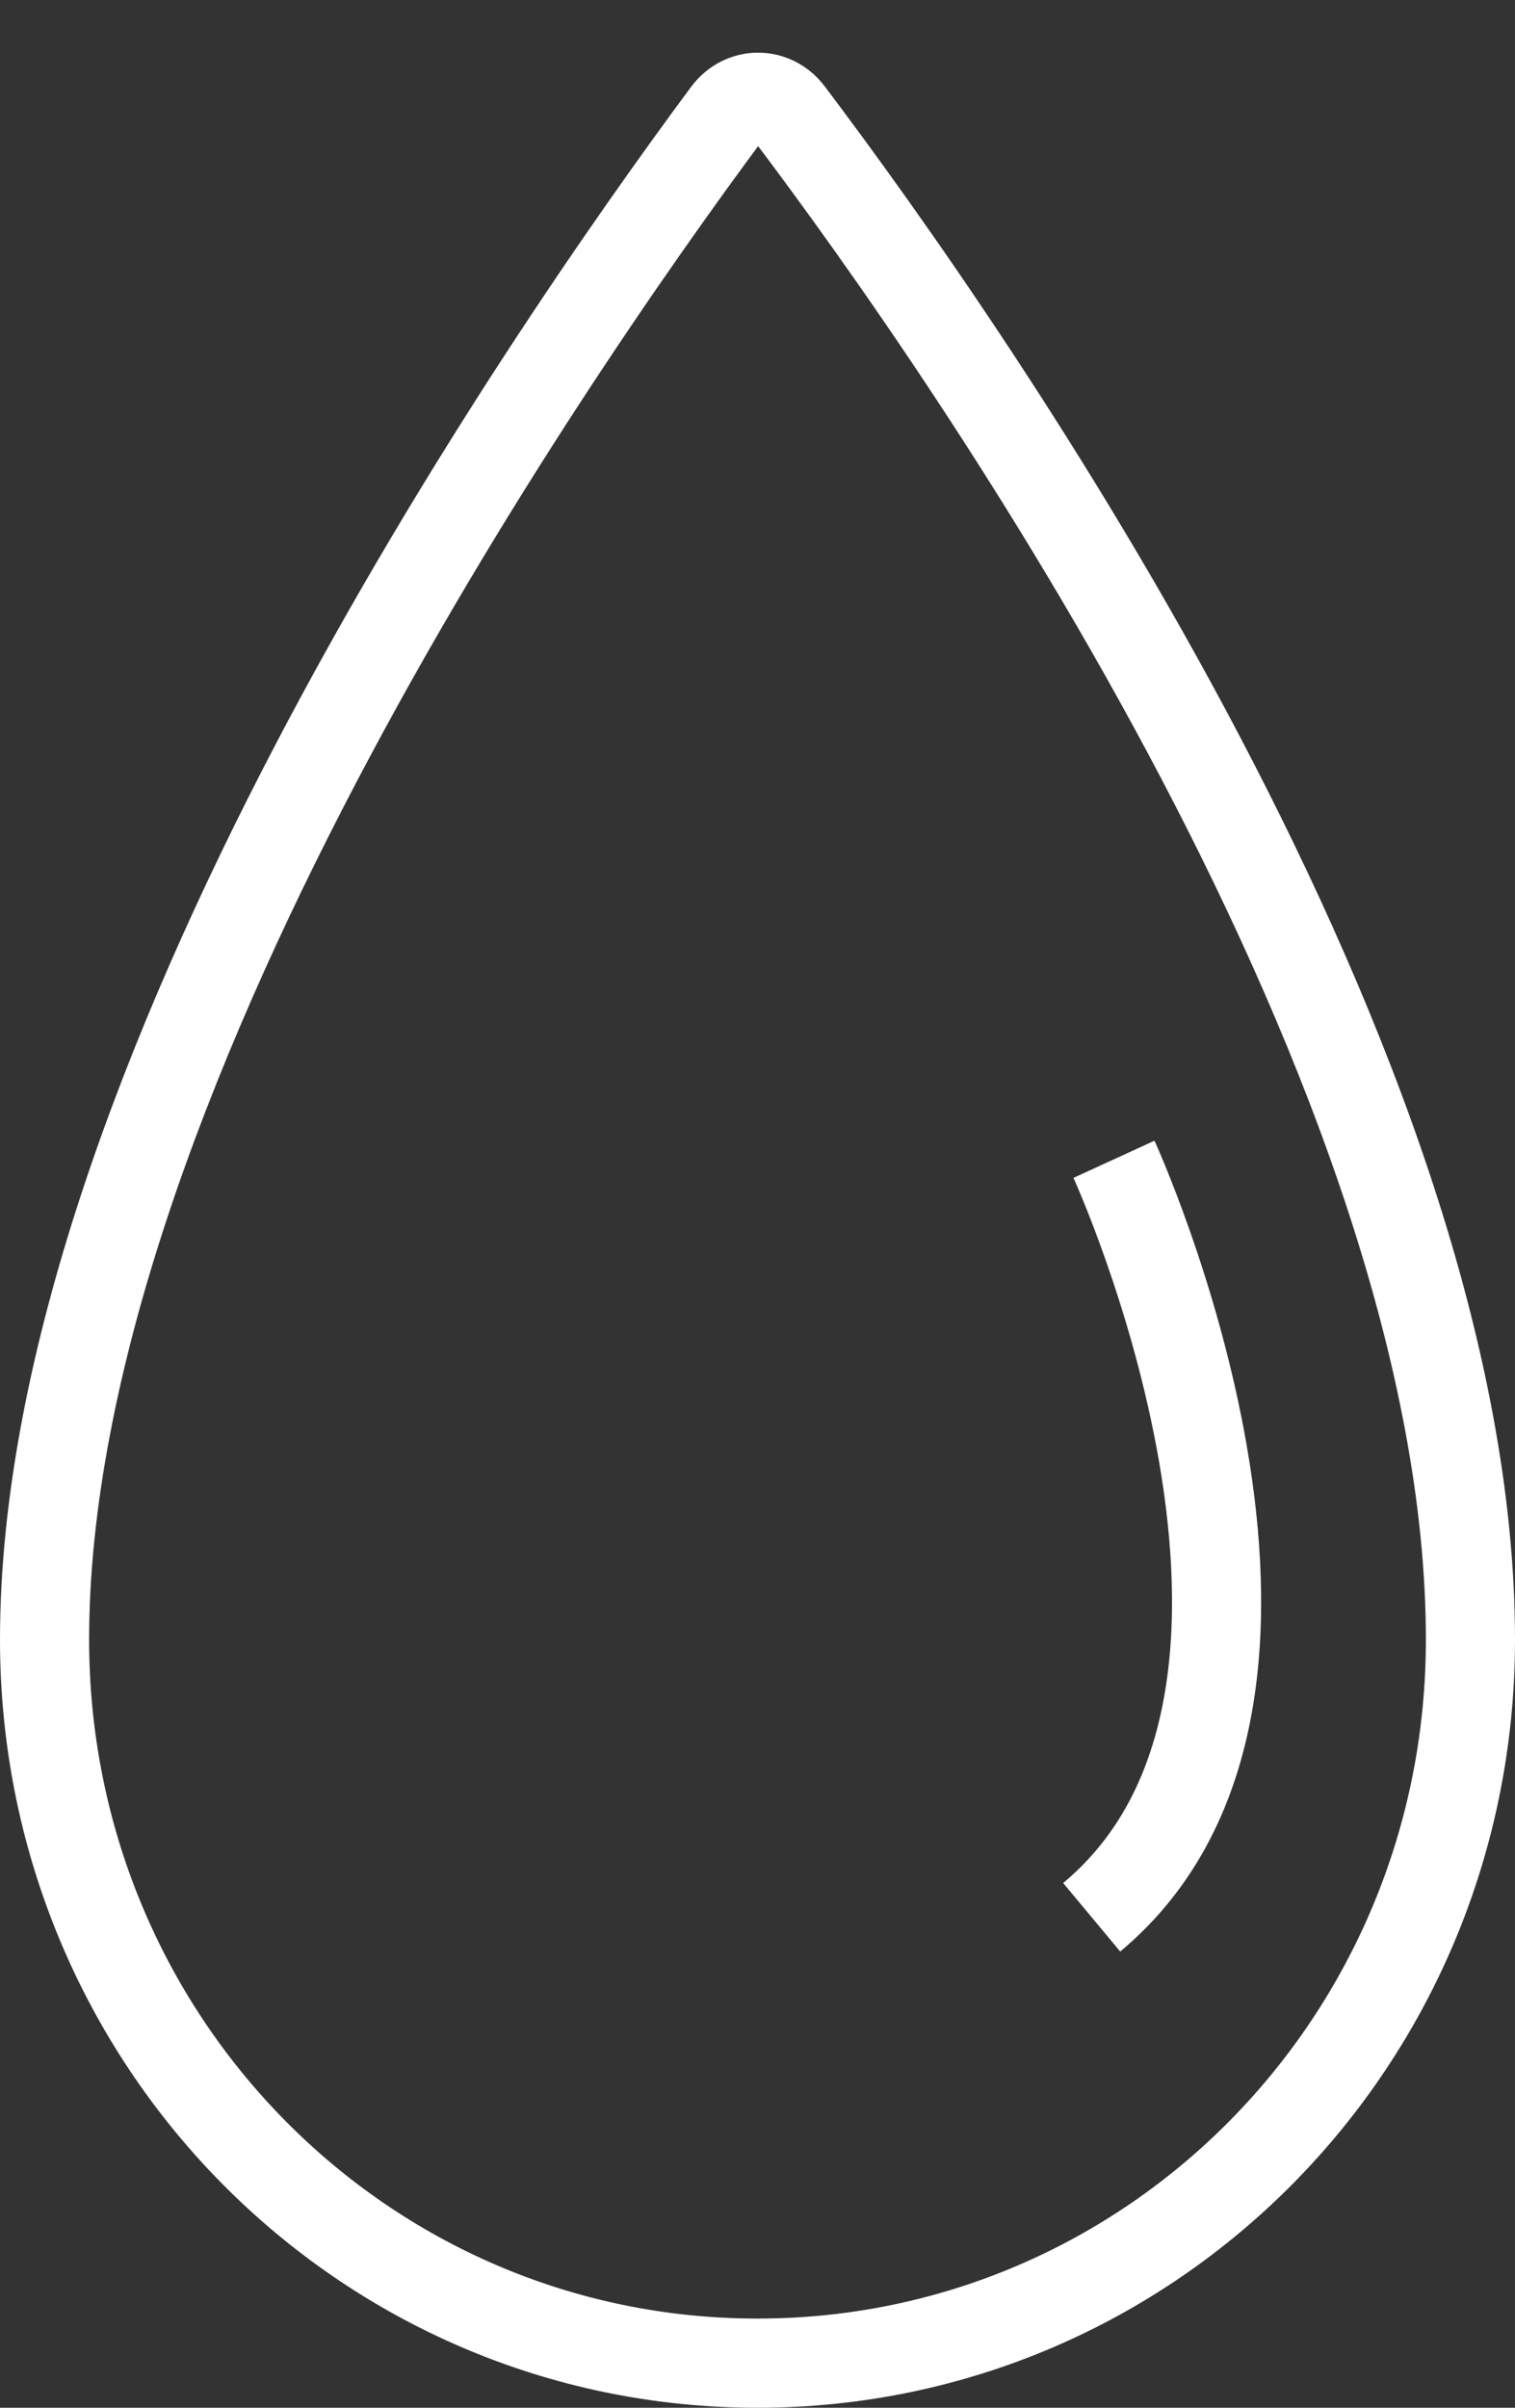 <?xml version="1.0" encoding="UTF-8"?> <svg xmlns="http://www.w3.org/2000/svg" width="34" height="54" viewBox="0 0 34 54" fill="none"><rect x="0" y="0" width="34" height="54" fill="#333333" stroke="none"/> <path d="M33 36.774C33 45.764 25.847 53 17 53C8.153 53 1 45.764 1 36.774C1 30.638 3.745 23.506 7.086 17.129C10.412 10.781 14.256 5.315 16.312 2.545C16.671 2.062 17.348 2.059 17.711 2.54C19.774 5.271 23.612 10.652 26.93 16.965C30.261 23.305 33 30.461 33 36.774Z" stroke="white" stroke-width="2" stroke-linecap="round" stroke-linejoin="round"></path> <path d="M24.5 43C30.5 38 25 26 25 26" stroke="white" stroke-width="2"></path> </svg> 